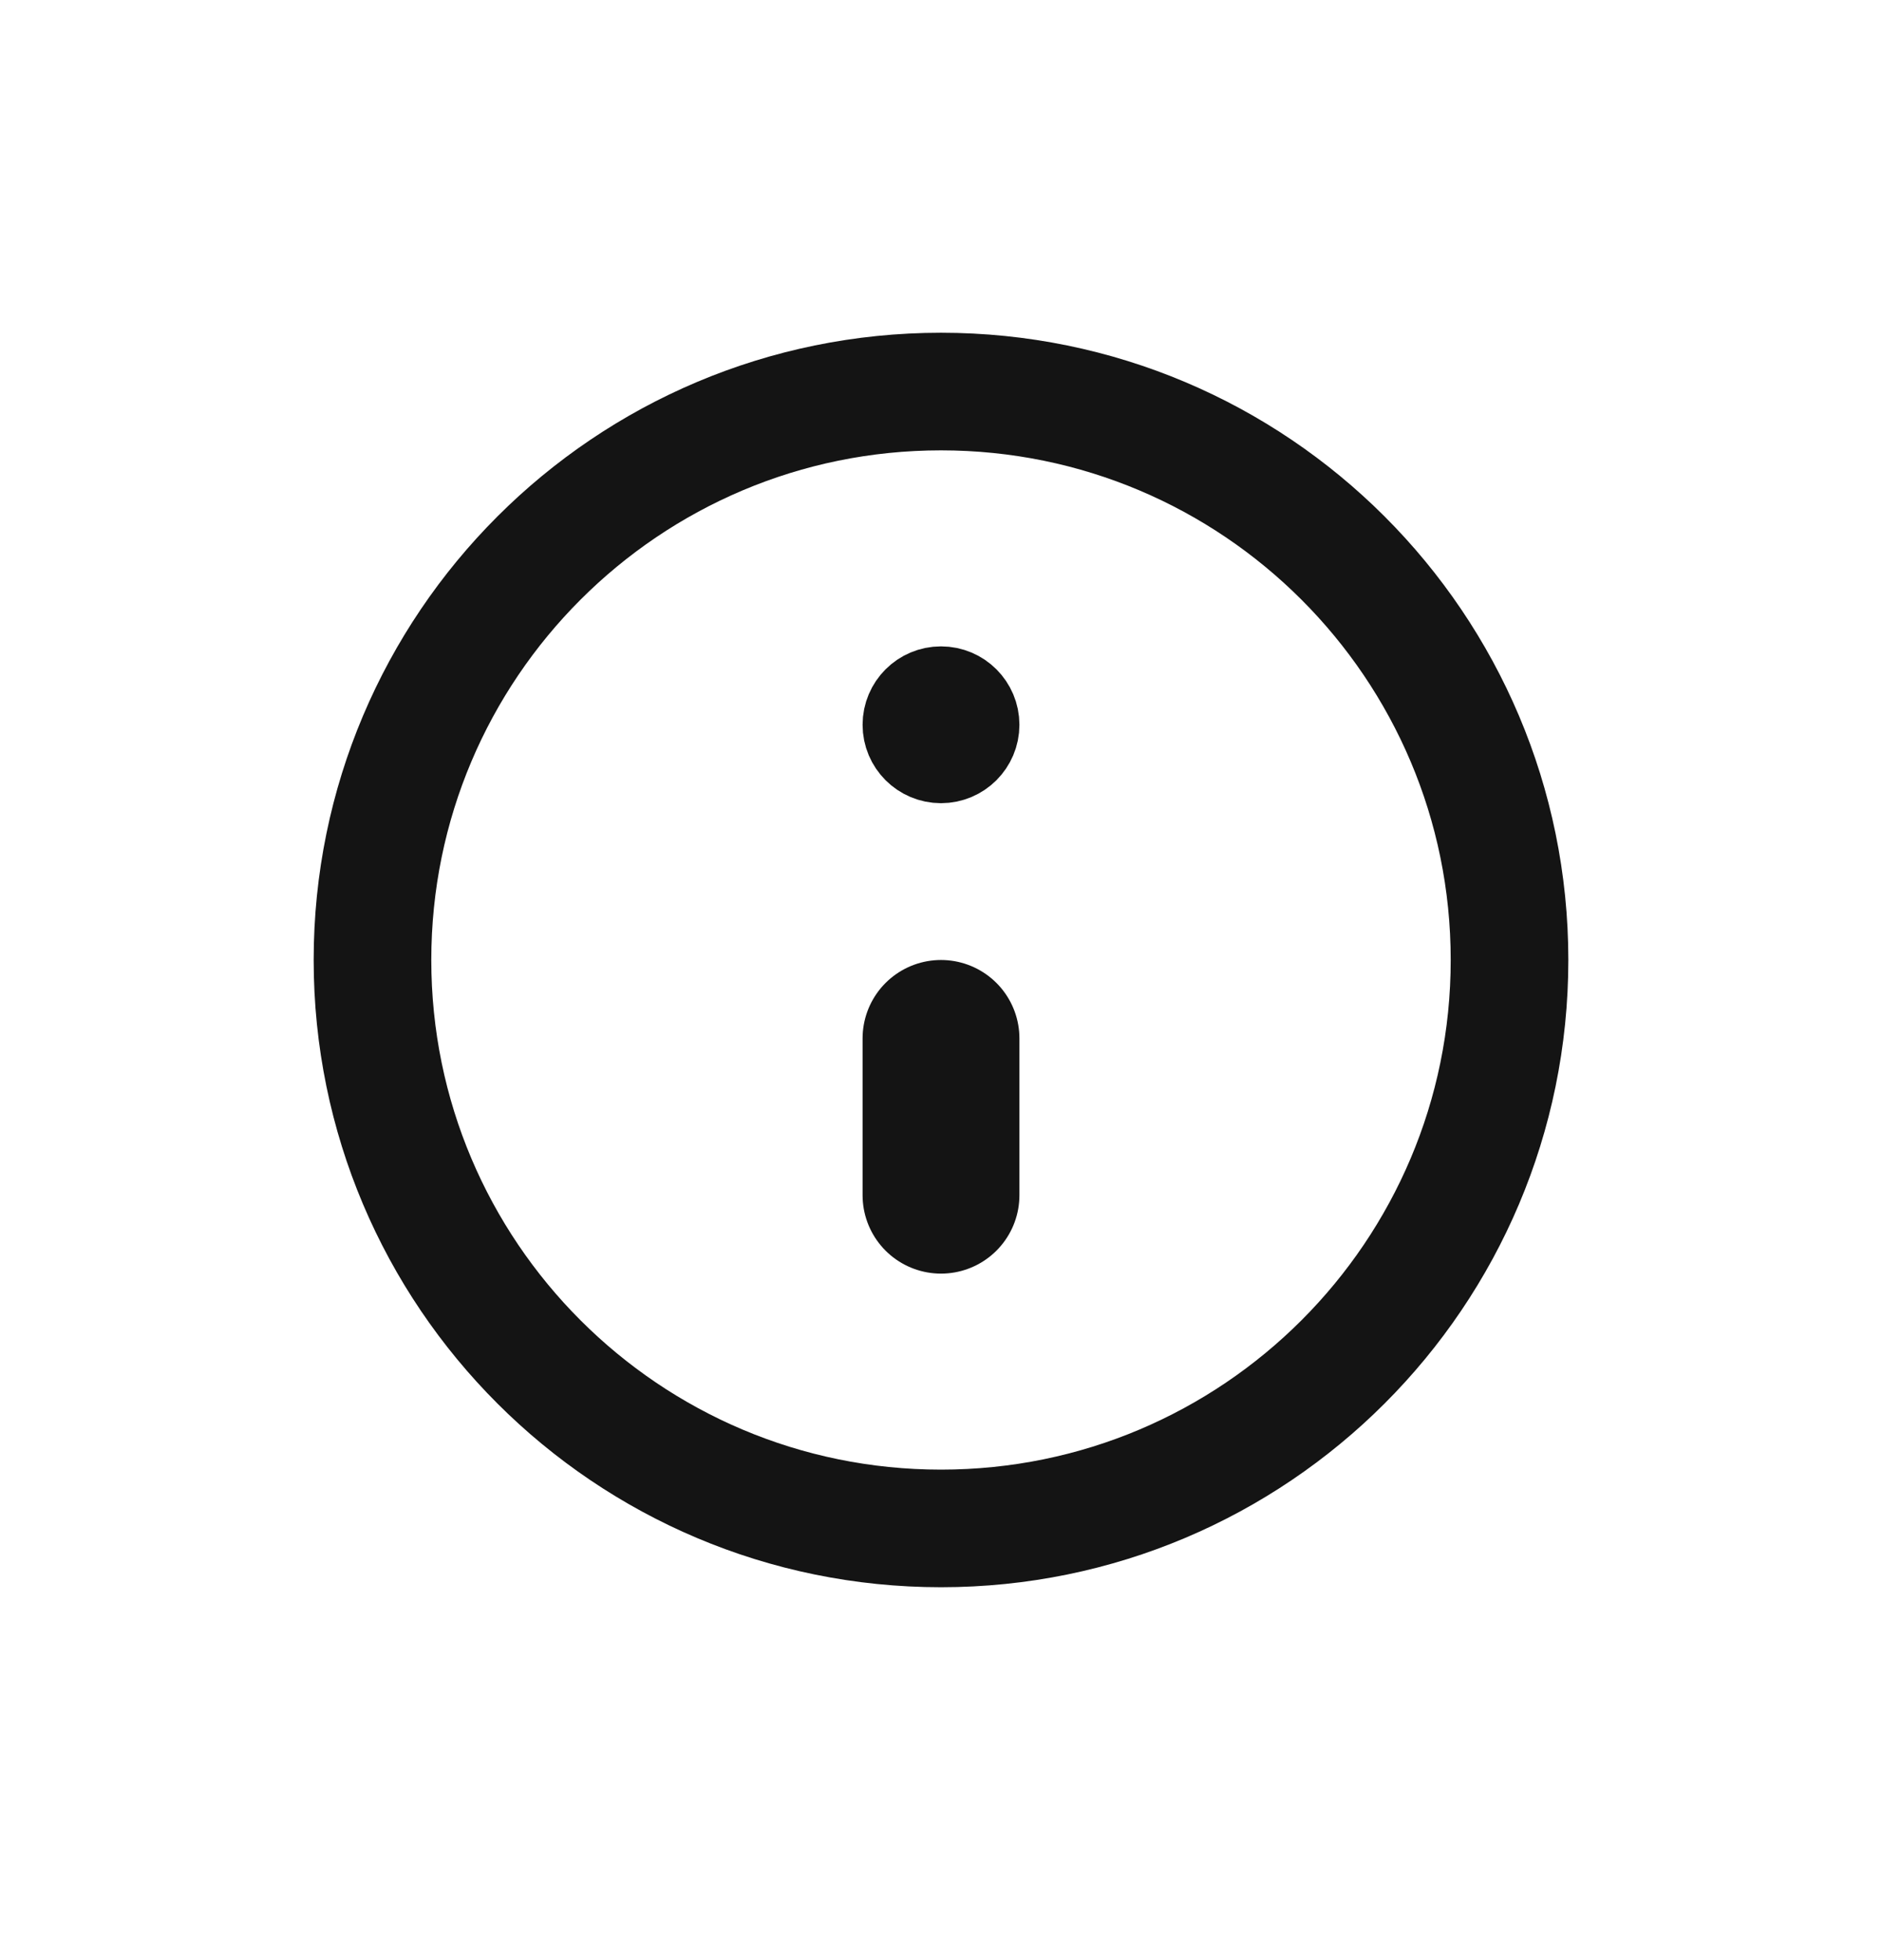 <svg width="24" height="25" viewBox="0 0 24 25" fill="none" xmlns="http://www.w3.org/2000/svg">
<path d="M12 13.244V15.244" stroke="#141414" stroke-width="2" stroke-linecap="round" stroke-linejoin="round"/>
<path d="M12.5 9.244C12.5 9.52 12.276 9.744 12 9.744C11.724 9.744 11.5 9.52 11.5 9.244C11.5 8.968 11.724 8.744 12 8.744C12.276 8.744 12.5 8.968 12.5 9.244Z" stroke="#141414"/>
<path d="M19.25 12.244C19.25 16.248 16.004 19.494 12 19.494C7.996 19.494 4.75 16.248 4.75 12.244C4.75 8.24 7.996 4.994 12 4.994C16.004 4.994 19.25 8.24 19.25 12.244Z" stroke="#141414" stroke-width="1.5" stroke-linecap="round" stroke-linejoin="round"/>
</svg>

